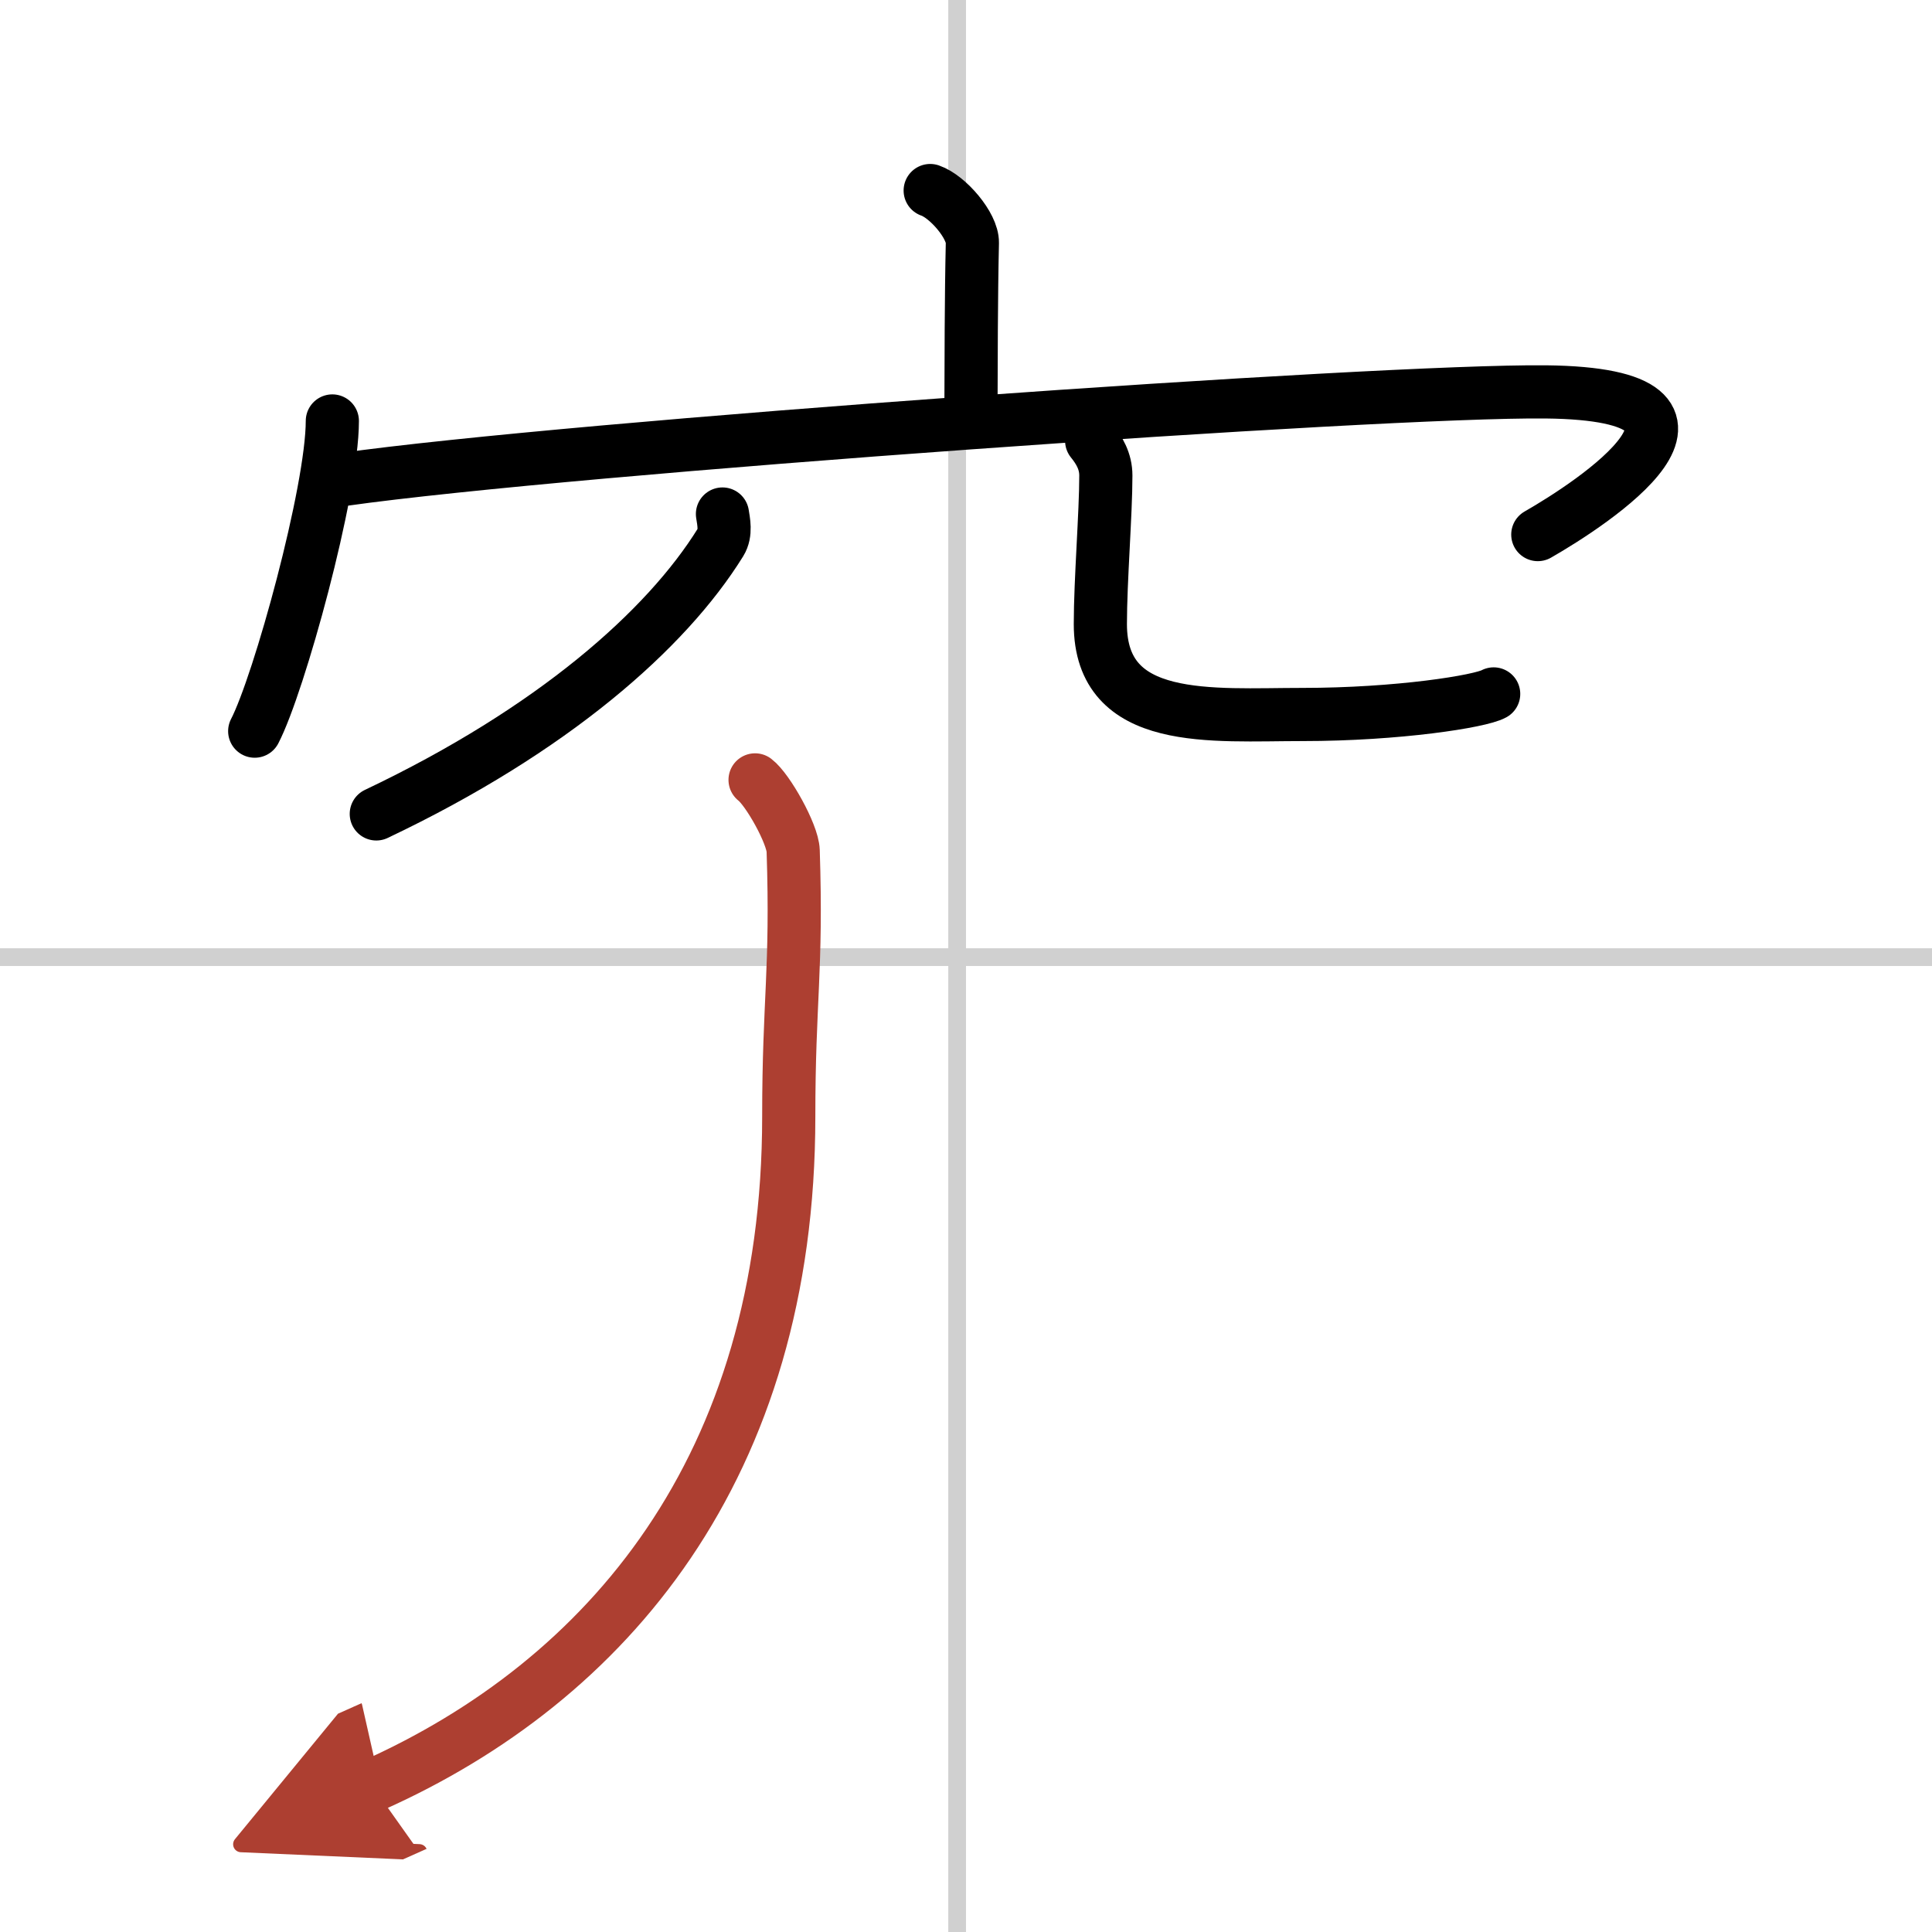 <svg width="400" height="400" viewBox="0 0 109 109" xmlns="http://www.w3.org/2000/svg"><defs><marker id="a" markerWidth="4" orient="auto" refX="1" refY="5" viewBox="0 0 10 10"><polyline points="0 0 10 5 0 10 1 5" fill="#ad3f31" stroke="#ad3f31"/></marker></defs><g fill="none" stroke="#000" stroke-linecap="round" stroke-linejoin="round" stroke-width="3"><rect width="100%" height="100%" fill="#fff" stroke="#fff"/><line x1="54" x2="54" y2="109" stroke="#d0d0d0" stroke-width="1"/><line x2="109" y1="54" y2="54" stroke="#d0d0d0" stroke-width="1"/><path d="m52.48 10.75c0.99 0.34 2.4 1.98 2.38 2.95-0.07 3.05-0.07 6.74-0.08 9.52"/><path d="m18.75 23.75c0 3.96-3.01 14.86-4.38 17.5"/><path d="m19.37 27.05c12.8-1.81 58.5-5.04 67.84-4.94 12.09 0.13 2.56 6.33-0.45 8.05"/><path d="m40.76 29c0.06 0.4 0.22 1.07-0.11 1.6-3.05 4.92-9.46 10.59-19.42 15.32"/><path d="m61.59 24.87c0.43 0.53 0.8 1.15 0.8 1.96 0 2.15-0.31 5.92-0.31 8.38 0 5.75 6.28 5.1 11.4 5.1 5.4 0 10.04-0.74 10.79-1.16"/><path d="m42.6 44c0.72 0.55 2.12 3.05 2.15 4 0.22 6.75-0.25 8.39-0.25 15 0 19.78-10.23 31.83-23.5 37.75" marker-end="url(#a)" stroke="#ad3f31"/></g></svg>
